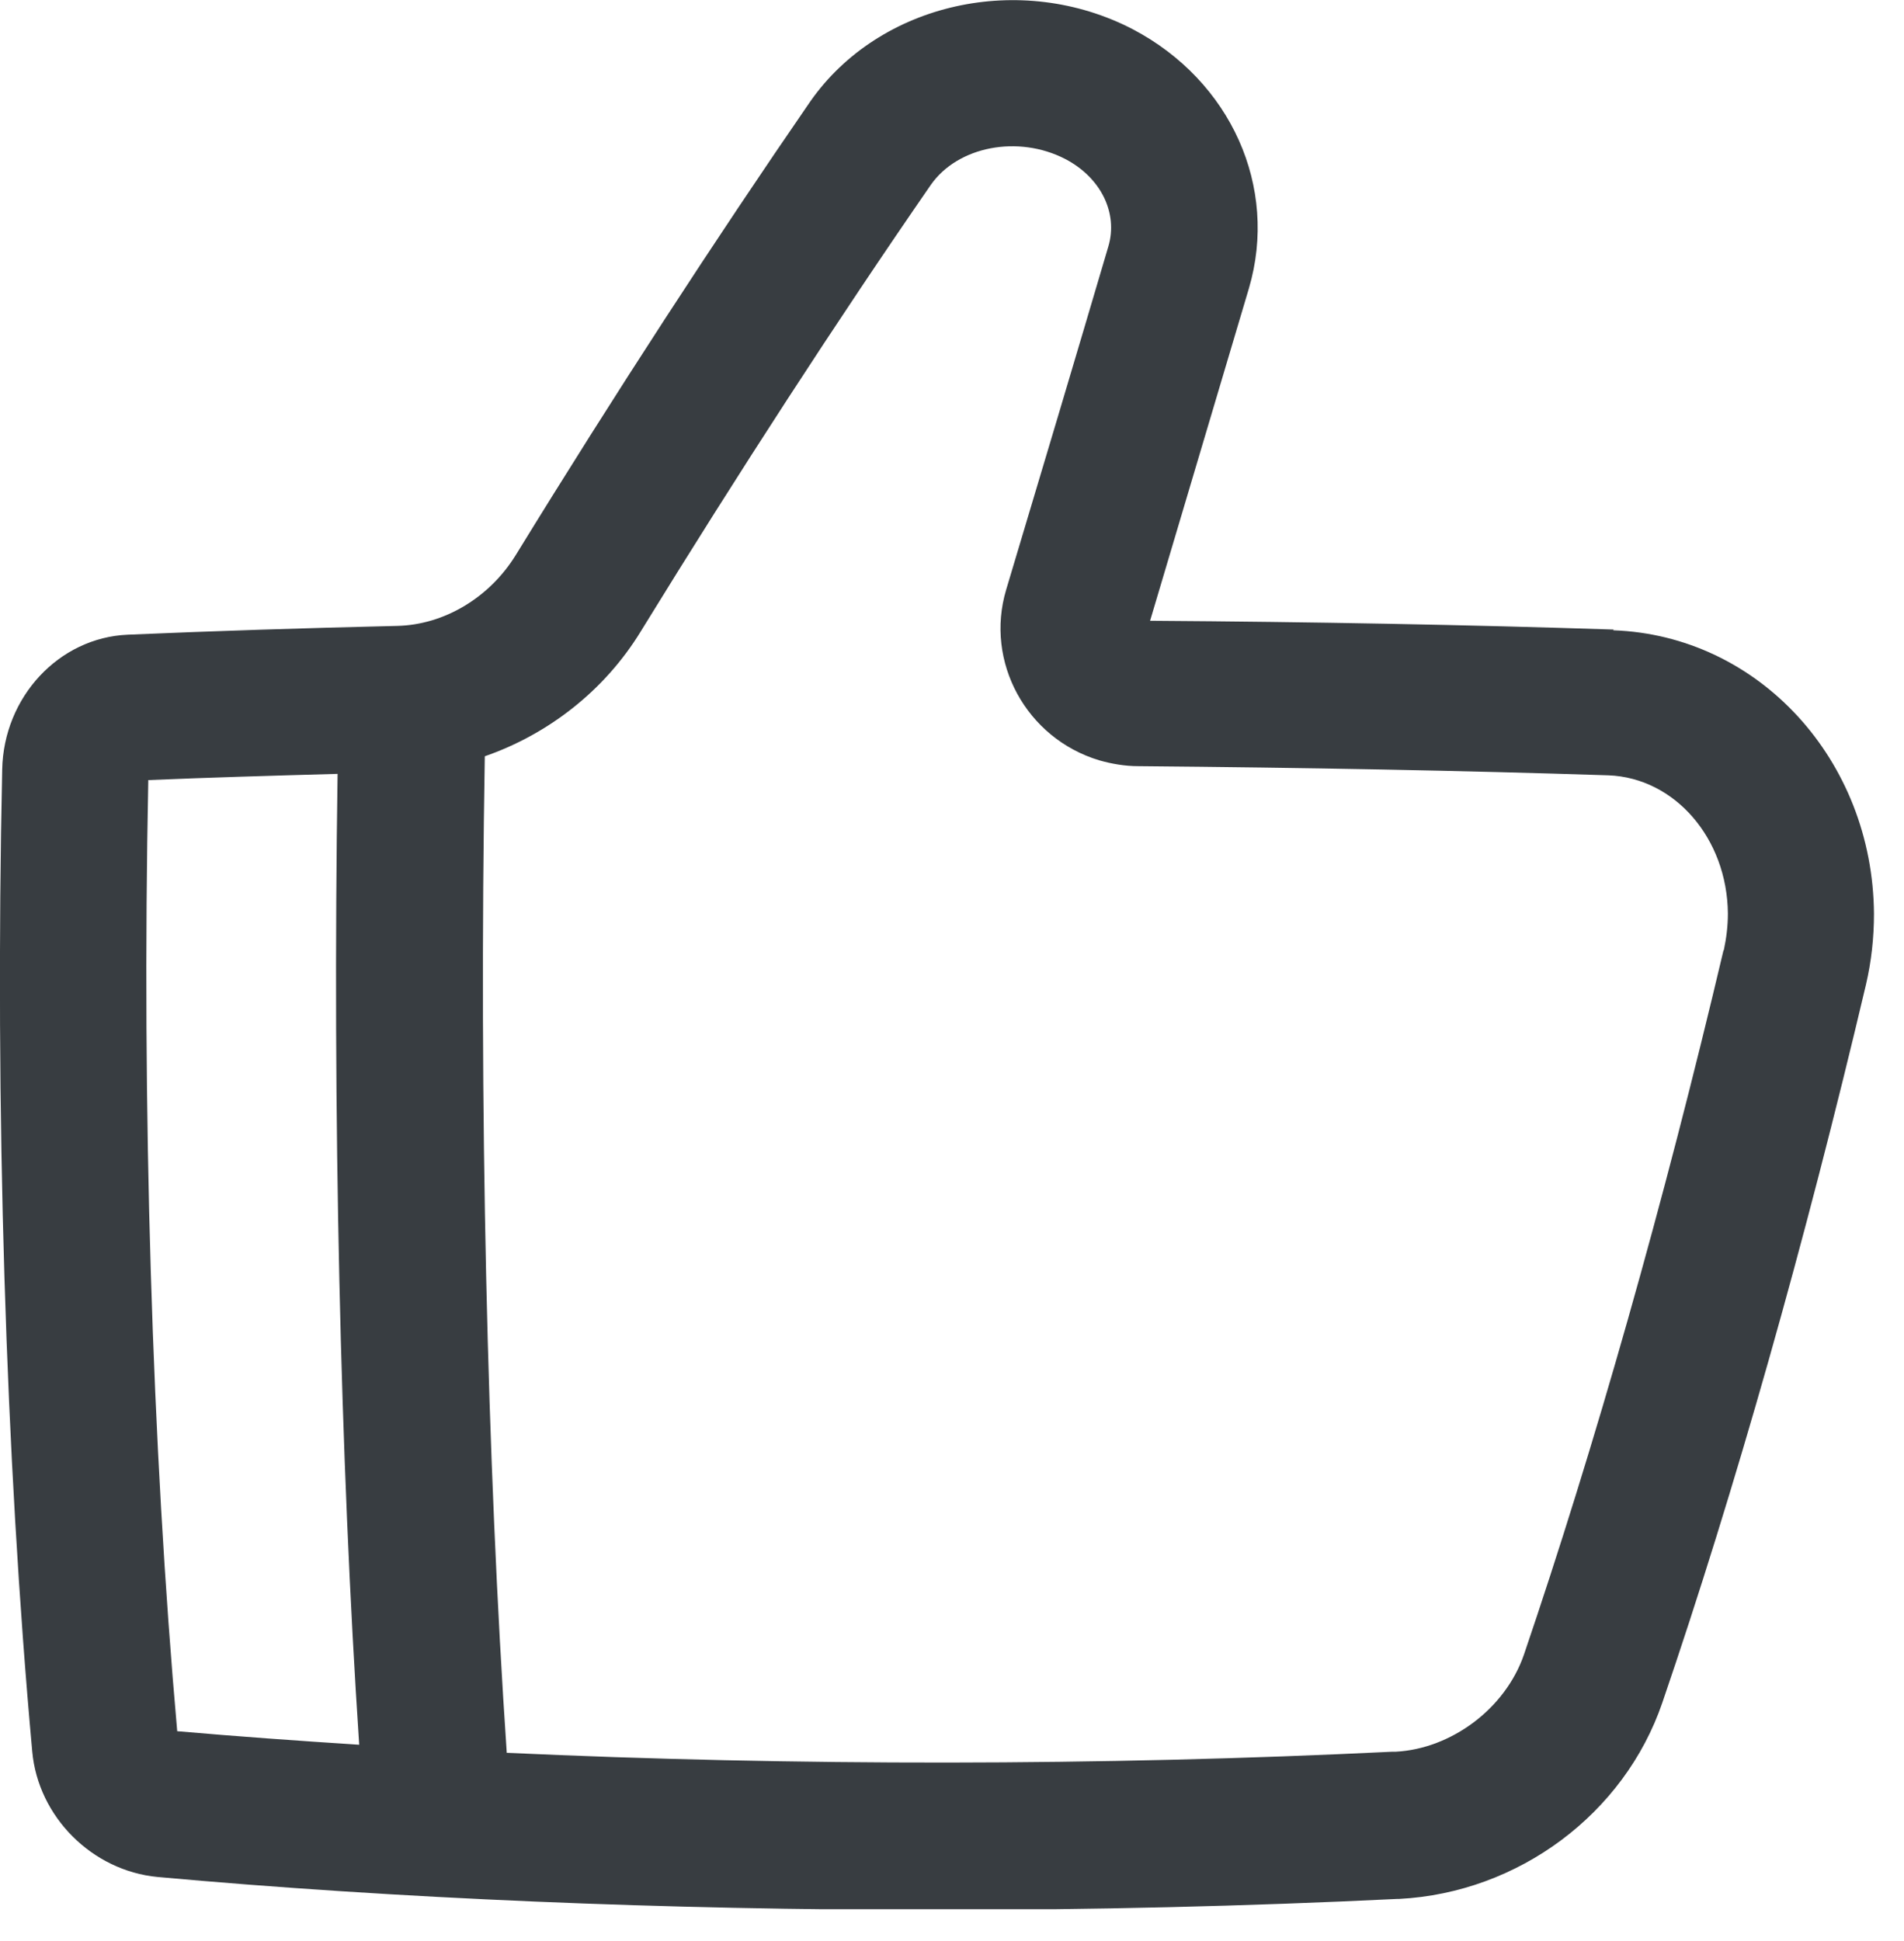 <svg width="52" height="53" viewBox="0 0 52 53" fill="none" xmlns="http://www.w3.org/2000/svg">
<g clip-path="url(#clip0_135_4058)">
<path d="M44.07 17.19C40.13 17.06 35.85 16.98 31.41 16.95C32.35 13.79 33.26 10.73 34.11 7.87C34.92 5.11 33.62 2.21 30.94 0.8C27.88 -0.79 24.02 0.07 22.13 2.77C19.56 6.5 16.78 10.77 14.09 15.15C13.37 16.32 12.13 17.06 10.85 17.09C8.28 17.15 5.81 17.23 3.49 17.33C1.61 17.41 0.1 19.03 0.06 21.01C-0.14 30.27 0.15 39.79 0.88 47.82C1.04 49.61 2.52 51.08 4.3 51.25C10.79 51.84 18.16 52.15 25.59 52.15C29.81 52.15 34.05 52.05 38.16 51.85H38.21C41.47 51.68 44.36 49.53 45.4 46.49C47.38 40.7 49.3 33.92 50.96 26.89C51.11 26.25 51.18 25.6 51.18 24.95C51.15 20.75 48.03 17.35 44.06 17.21L44.07 17.19ZM4.05 21.3C5.7 21.23 7.44 21.18 9.22 21.13C9.08 30.4 9.29 39.83 9.81 47.64C8.11 47.53 6.44 47.41 4.84 47.27C4.15 39.49 3.87 30.28 4.05 21.3ZM47.07 25.95C45.44 32.86 43.55 39.51 41.62 45.18C41.11 46.66 39.63 47.75 38.12 47.83H38.02C30.08 48.22 21.65 48.22 13.84 47.86C13.3 39.91 13.08 30.18 13.24 20.65C14.97 20.05 16.51 18.86 17.5 17.24C20.15 12.93 22.89 8.71 25.42 5.05C26.16 3.99 27.81 3.68 29.09 4.34C30.07 4.85 30.54 5.82 30.27 6.73C29.4 9.68 28.46 12.83 27.48 16.1C26.89 18.07 28.03 20.16 30.02 20.76C30.37 20.86 30.73 20.92 31.09 20.92C35.64 20.96 39.96 21.04 43.93 21.17C45.74 21.24 47.17 22.89 47.19 24.94C47.19 25.28 47.15 25.61 47.08 25.94L47.07 25.95Z" fill="#383D41"/>
</g>
<defs>
<clipPath id="clip0_135_4058">
<rect width="51.19" height="52.13" fill="white"/>
</clipPath>
</defs>
</svg>
